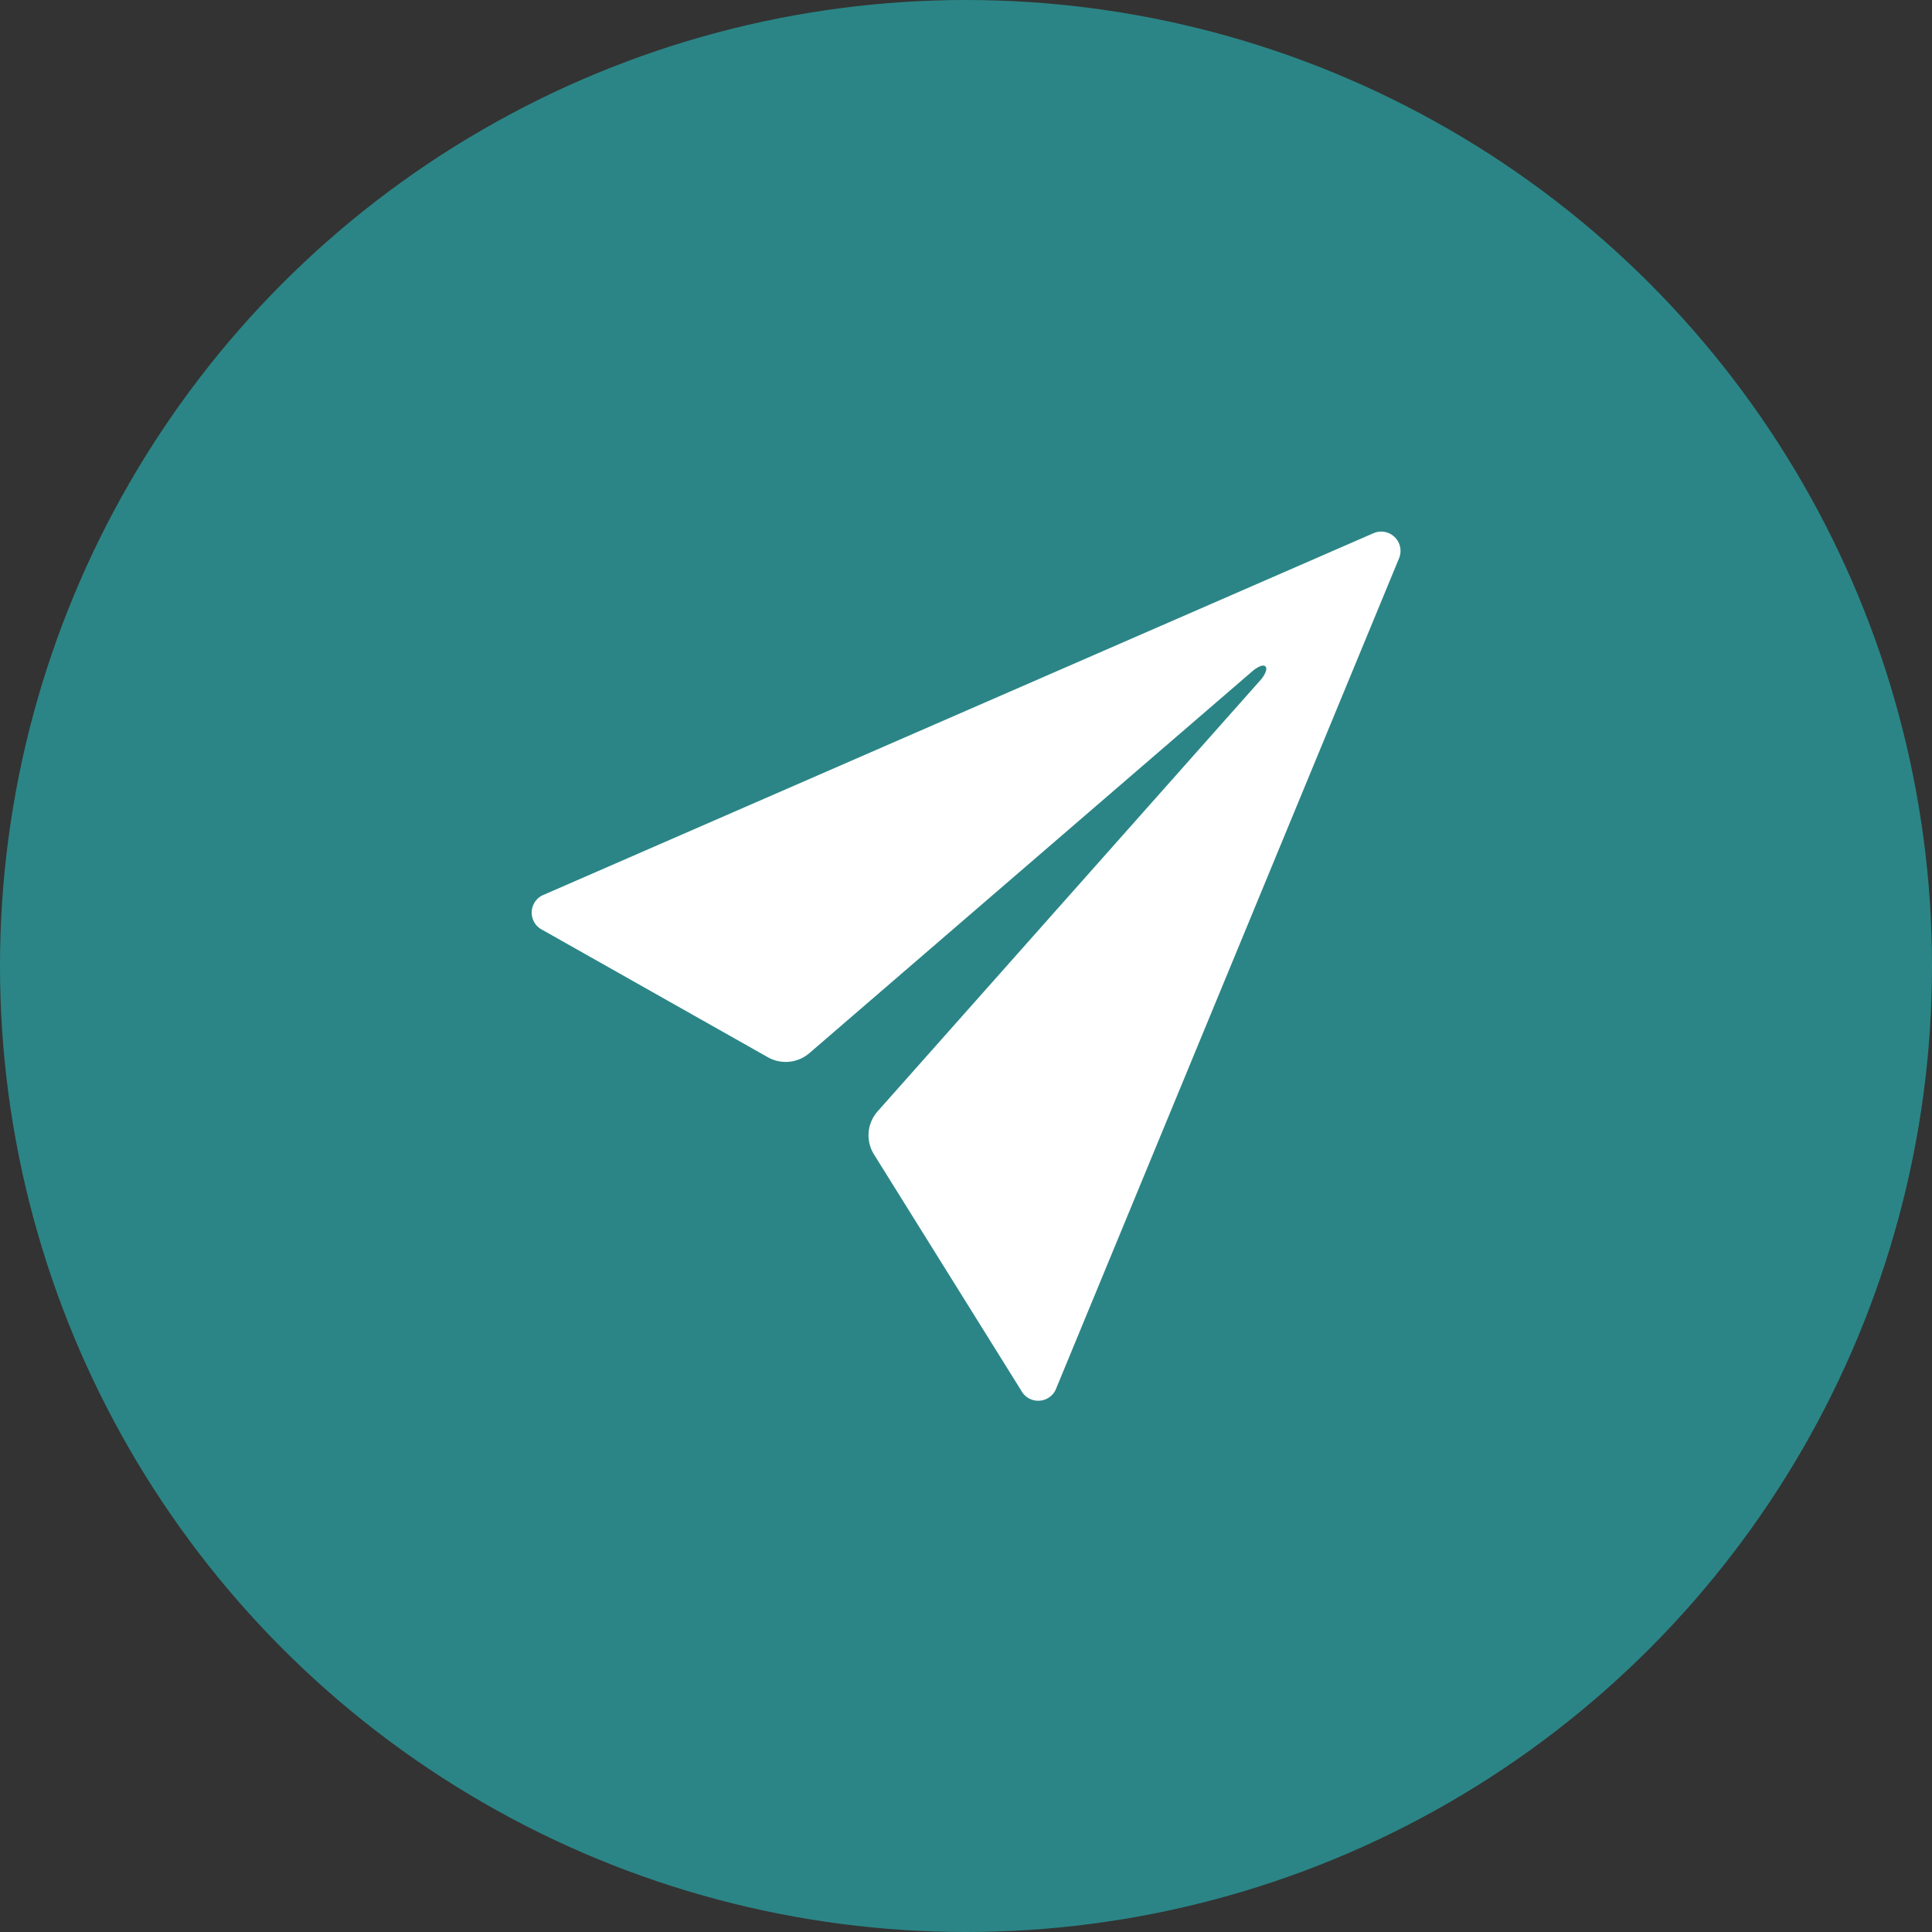 <svg id="FB_icon" data-name="FB icon" xmlns="http://www.w3.org/2000/svg" width="40" height="40" viewBox="0 0 40 40">
  <rect x="0" y="0" width="40" height="40" fill="#333333" stroke="none"/>
  <circle id="Ellipse_8" data-name="Ellipse 8" cx="20" cy="20" r="20" fill="#27bdbe" opacity="0.6"/>
  <path id="Icon_ionic-ios-send" data-name="Icon ionic-ios-send" d="M21.937,4.543l-17.211,7.5a.4.4,0,0,0,.014.717L9.4,15.392a.751.751,0,0,0,.858-.084l9.18-7.914c.061-.052.206-.15.263-.094s-.033.2-.084.263l-7.942,8.946a.748.748,0,0,0-.075.9l3.043,4.881a.4.4,0,0,0,.713-.009L22.467,5.064A.4.4,0,0,0,21.937,4.543Z" transform="translate(6.498 6.497)" fill="#fff"/>
</svg>
